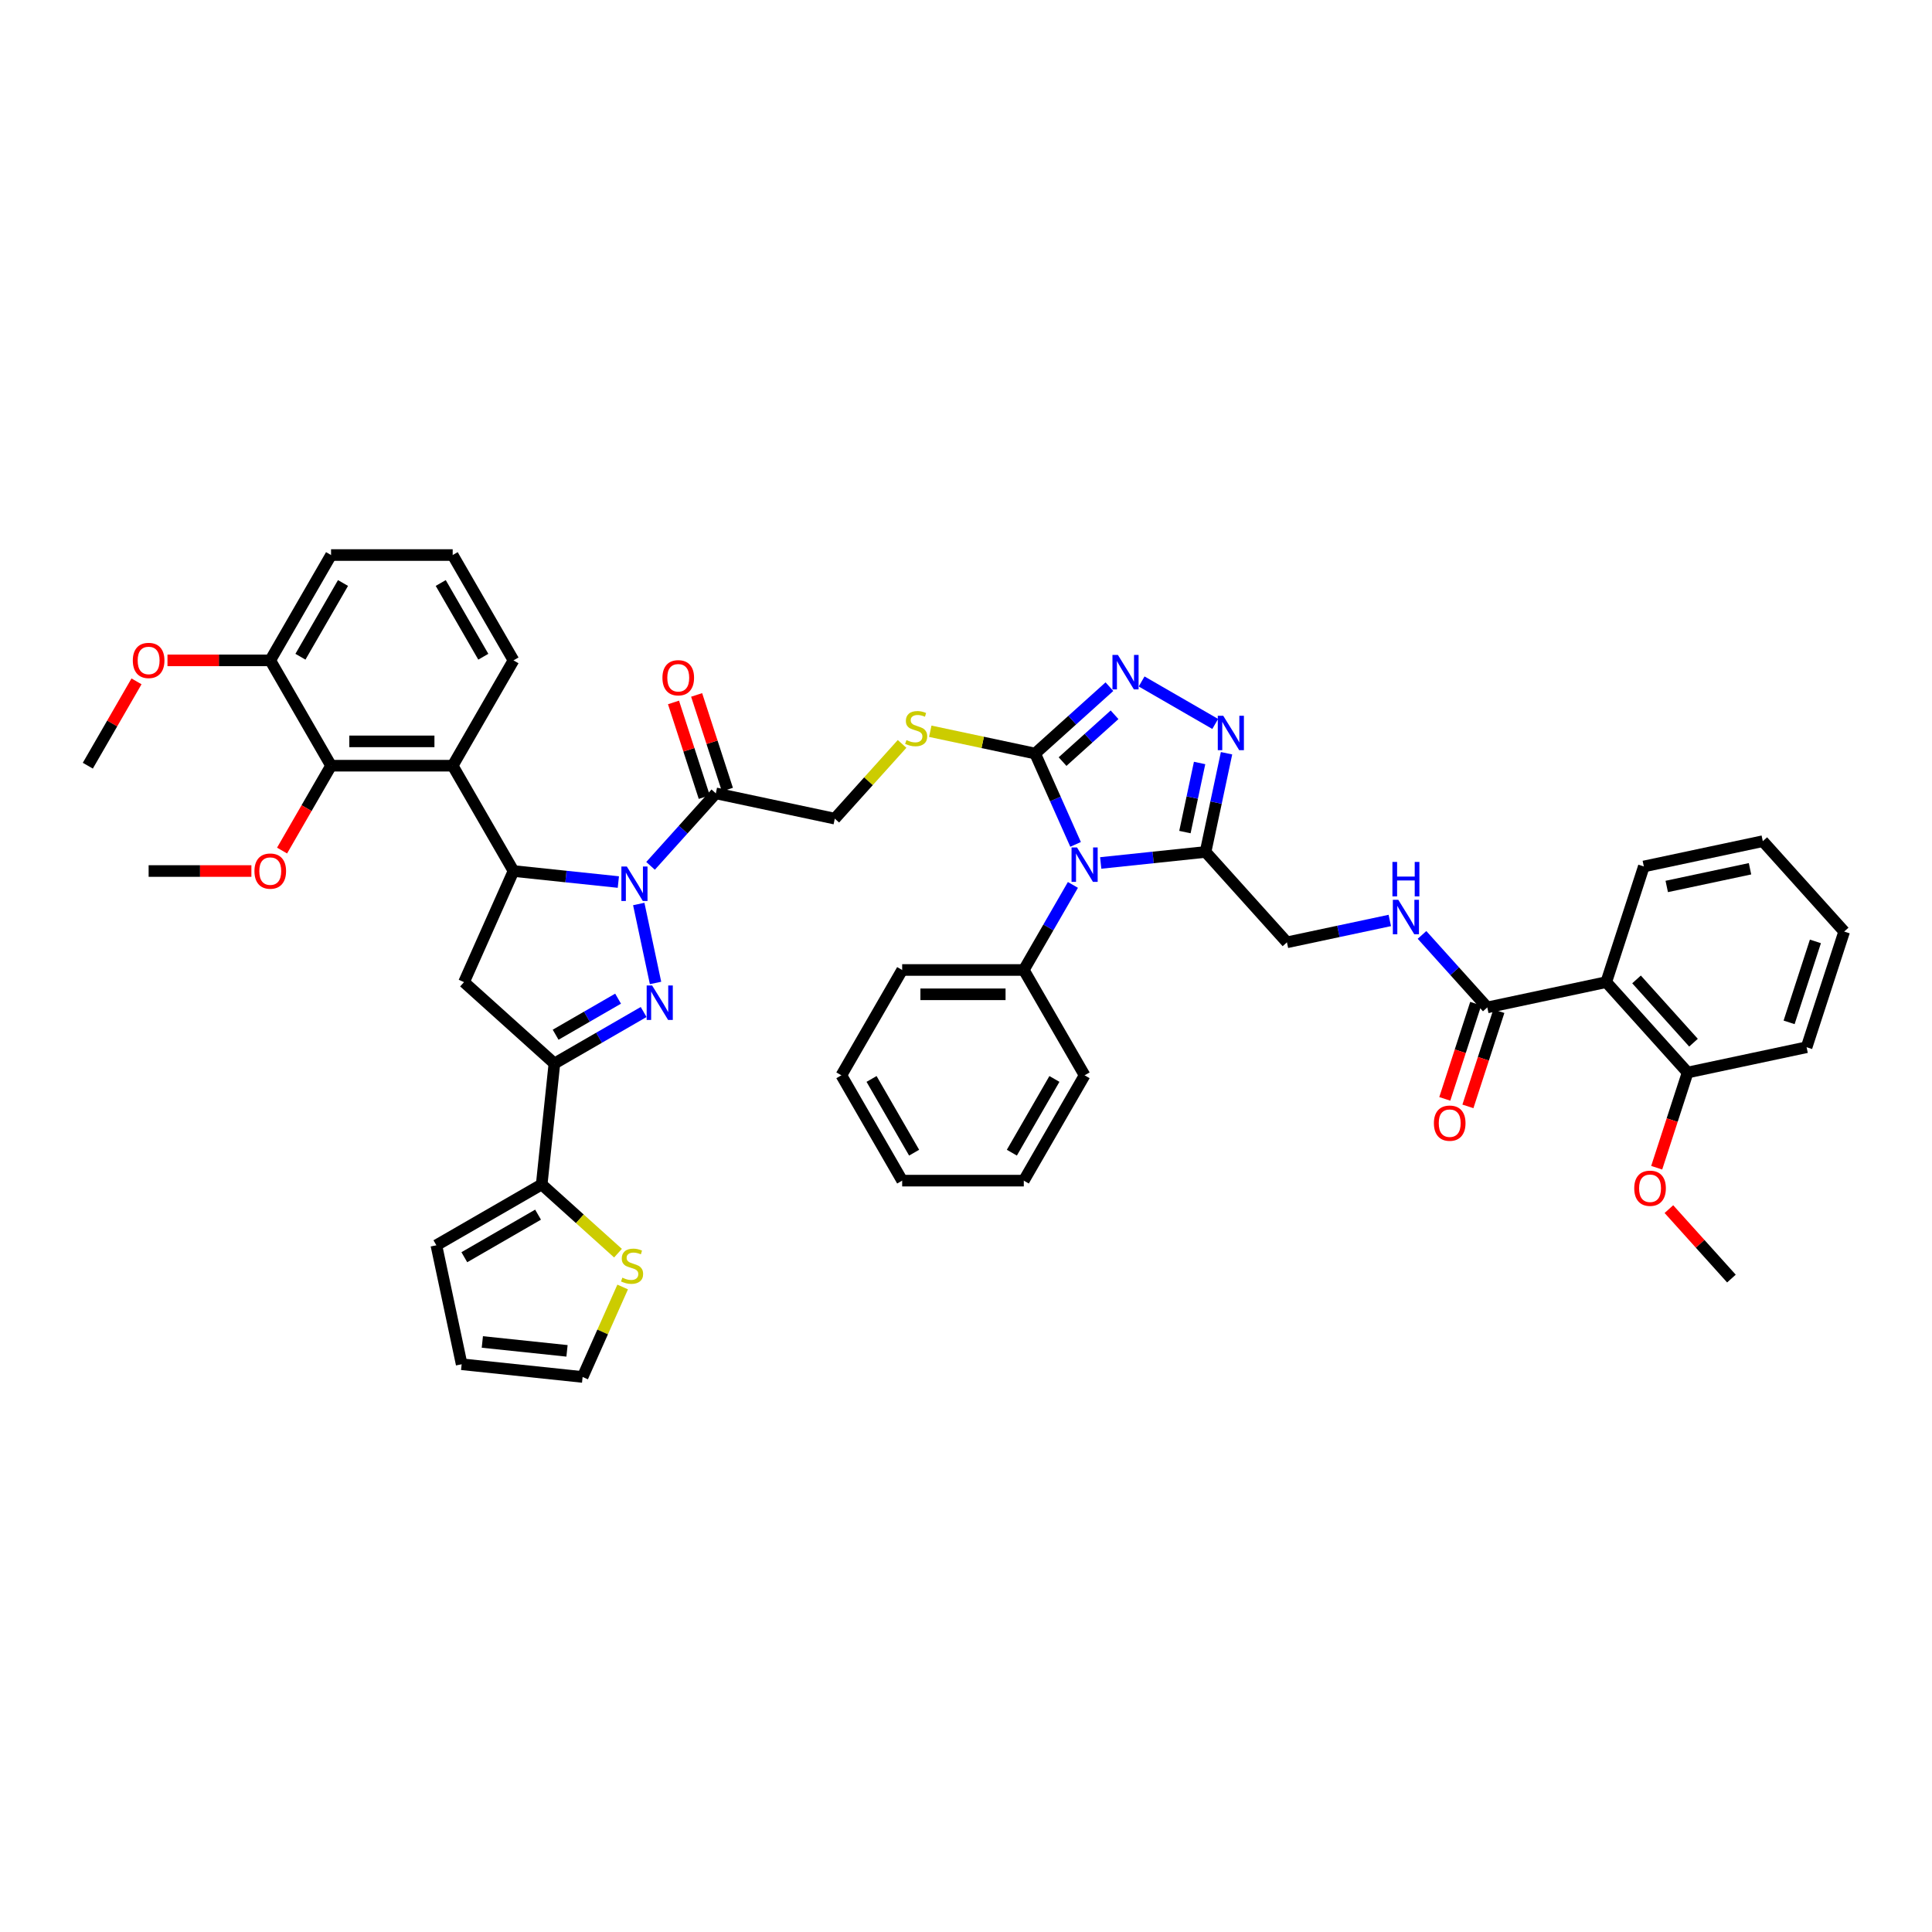 <?xml version='1.0' encoding='iso-8859-1'?>
<svg version='1.1' baseProfile='full'
              xmlns='http://www.w3.org/2000/svg'
                      xmlns:rdkit='http://www.rdkit.org/xml'
                      xmlns:xlink='http://www.w3.org/1999/xlink'
                  xml:space='preserve'
width='1000px' height='1000px' viewBox='0 0 1000 1000'>
<!-- END OF HEADER -->
<rect style='opacity:1.0;fill:#FFFFFF;stroke:none' width='1000' height='1000' x='0' y='0'> </rect>
<path class='bond-0' d='M 330.62,467.909 L 339.306,508.778' style='fill:none;fill-rule:evenodd;stroke:#0000FF;stroke-width:6px;stroke-linecap:butt;stroke-linejoin:miter;stroke-opacity:1' />
<path class='bond-2' d='M 320.056,456.546 L 292.92,453.694' style='fill:none;fill-rule:evenodd;stroke:#0000FF;stroke-width:6px;stroke-linecap:butt;stroke-linejoin:miter;stroke-opacity:1' />
<path class='bond-2' d='M 292.92,453.694 L 265.784,450.841' style='fill:none;fill-rule:evenodd;stroke:#000000;stroke-width:6px;stroke-linecap:butt;stroke-linejoin:miter;stroke-opacity:1' />
<path class='bond-10' d='M 336.725,448.165 L 353.619,429.402' style='fill:none;fill-rule:evenodd;stroke:#0000FF;stroke-width:6px;stroke-linecap:butt;stroke-linejoin:miter;stroke-opacity:1' />
<path class='bond-10' d='M 353.619,429.402 L 370.513,410.64' style='fill:none;fill-rule:evenodd;stroke:#000000;stroke-width:6px;stroke-linecap:butt;stroke-linejoin:miter;stroke-opacity:1' />
<path class='bond-3' d='M 333.144,523.809 L 310.053,537.141' style='fill:none;fill-rule:evenodd;stroke:#0000FF;stroke-width:6px;stroke-linecap:butt;stroke-linejoin:miter;stroke-opacity:1' />
<path class='bond-3' d='M 310.053,537.141 L 286.961,550.473' style='fill:none;fill-rule:evenodd;stroke:#000000;stroke-width:6px;stroke-linecap:butt;stroke-linejoin:miter;stroke-opacity:1' />
<path class='bond-3' d='M 319.921,516.905 L 303.757,526.238' style='fill:none;fill-rule:evenodd;stroke:#0000FF;stroke-width:6px;stroke-linecap:butt;stroke-linejoin:miter;stroke-opacity:1' />
<path class='bond-3' d='M 303.757,526.238 L 287.594,535.57' style='fill:none;fill-rule:evenodd;stroke:#000000;stroke-width:6px;stroke-linecap:butt;stroke-linejoin:miter;stroke-opacity:1' />
<path class='bond-1' d='M 556.722,437.056 L 546.254,413.545' style='fill:none;fill-rule:evenodd;stroke:#0000FF;stroke-width:6px;stroke-linecap:butt;stroke-linejoin:miter;stroke-opacity:1' />
<path class='bond-1' d='M 546.254,413.545 L 535.787,390.034' style='fill:none;fill-rule:evenodd;stroke:#000000;stroke-width:6px;stroke-linecap:butt;stroke-linejoin:miter;stroke-opacity:1' />
<path class='bond-5' d='M 569.726,446.667 L 596.862,443.815' style='fill:none;fill-rule:evenodd;stroke:#0000FF;stroke-width:6px;stroke-linecap:butt;stroke-linejoin:miter;stroke-opacity:1' />
<path class='bond-5' d='M 596.862,443.815 L 623.998,440.963' style='fill:none;fill-rule:evenodd;stroke:#000000;stroke-width:6px;stroke-linecap:butt;stroke-linejoin:miter;stroke-opacity:1' />
<path class='bond-18' d='M 555.336,458.031 L 542.626,480.046' style='fill:none;fill-rule:evenodd;stroke:#0000FF;stroke-width:6px;stroke-linecap:butt;stroke-linejoin:miter;stroke-opacity:1' />
<path class='bond-18' d='M 542.626,480.046 L 529.916,502.061' style='fill:none;fill-rule:evenodd;stroke:#000000;stroke-width:6px;stroke-linecap:butt;stroke-linejoin:miter;stroke-opacity:1' />
<path class='bond-8' d='M 265.784,450.841 L 234.308,396.324' style='fill:none;fill-rule:evenodd;stroke:#000000;stroke-width:6px;stroke-linecap:butt;stroke-linejoin:miter;stroke-opacity:1' />
<path class='bond-9' d='M 265.784,450.841 L 240.179,508.35' style='fill:none;fill-rule:evenodd;stroke:#000000;stroke-width:6px;stroke-linecap:butt;stroke-linejoin:miter;stroke-opacity:1' />
<path class='bond-12' d='M 286.961,550.473 L 280.381,613.079' style='fill:none;fill-rule:evenodd;stroke:#000000;stroke-width:6px;stroke-linecap:butt;stroke-linejoin:miter;stroke-opacity:1' />
<path class='bond-46' d='M 286.961,550.473 L 240.179,508.35' style='fill:none;fill-rule:evenodd;stroke:#000000;stroke-width:6px;stroke-linecap:butt;stroke-linejoin:miter;stroke-opacity:1' />
<path class='bond-4' d='M 535.787,390.034 L 508.644,384.265' style='fill:none;fill-rule:evenodd;stroke:#000000;stroke-width:6px;stroke-linecap:butt;stroke-linejoin:miter;stroke-opacity:1' />
<path class='bond-4' d='M 508.644,384.265 L 481.501,378.496' style='fill:none;fill-rule:evenodd;stroke:#CCCC00;stroke-width:6px;stroke-linecap:butt;stroke-linejoin:miter;stroke-opacity:1' />
<path class='bond-6' d='M 535.787,390.034 L 555.01,372.725' style='fill:none;fill-rule:evenodd;stroke:#000000;stroke-width:6px;stroke-linecap:butt;stroke-linejoin:miter;stroke-opacity:1' />
<path class='bond-6' d='M 555.01,372.725 L 574.234,355.416' style='fill:none;fill-rule:evenodd;stroke:#0000FF;stroke-width:6px;stroke-linecap:butt;stroke-linejoin:miter;stroke-opacity:1' />
<path class='bond-6' d='M 549.978,394.198 L 563.435,382.082' style='fill:none;fill-rule:evenodd;stroke:#000000;stroke-width:6px;stroke-linecap:butt;stroke-linejoin:miter;stroke-opacity:1' />
<path class='bond-6' d='M 563.435,382.082 L 576.891,369.966' style='fill:none;fill-rule:evenodd;stroke:#0000FF;stroke-width:6px;stroke-linecap:butt;stroke-linejoin:miter;stroke-opacity:1' />
<path class='bond-19' d='M 623.998,440.963 L 666.12,487.745' style='fill:none;fill-rule:evenodd;stroke:#000000;stroke-width:6px;stroke-linecap:butt;stroke-linejoin:miter;stroke-opacity:1' />
<path class='bond-49' d='M 623.998,440.963 L 629.427,415.419' style='fill:none;fill-rule:evenodd;stroke:#000000;stroke-width:6px;stroke-linecap:butt;stroke-linejoin:miter;stroke-opacity:1' />
<path class='bond-49' d='M 629.427,415.419 L 634.857,389.875' style='fill:none;fill-rule:evenodd;stroke:#0000FF;stroke-width:6px;stroke-linecap:butt;stroke-linejoin:miter;stroke-opacity:1' />
<path class='bond-49' d='M 613.312,430.682 L 617.112,412.801' style='fill:none;fill-rule:evenodd;stroke:#000000;stroke-width:6px;stroke-linecap:butt;stroke-linejoin:miter;stroke-opacity:1' />
<path class='bond-49' d='M 617.112,412.801 L 620.913,394.921' style='fill:none;fill-rule:evenodd;stroke:#0000FF;stroke-width:6px;stroke-linecap:butt;stroke-linejoin:miter;stroke-opacity:1' />
<path class='bond-7' d='M 590.903,352.724 L 628.992,374.714' style='fill:none;fill-rule:evenodd;stroke:#0000FF;stroke-width:6px;stroke-linecap:butt;stroke-linejoin:miter;stroke-opacity:1' />
<path class='bond-14' d='M 234.308,396.324 L 171.357,396.324' style='fill:none;fill-rule:evenodd;stroke:#000000;stroke-width:6px;stroke-linecap:butt;stroke-linejoin:miter;stroke-opacity:1' />
<path class='bond-14' d='M 224.866,383.734 L 180.8,383.734' style='fill:none;fill-rule:evenodd;stroke:#000000;stroke-width:6px;stroke-linecap:butt;stroke-linejoin:miter;stroke-opacity:1' />
<path class='bond-29' d='M 234.308,396.324 L 265.784,341.807' style='fill:none;fill-rule:evenodd;stroke:#000000;stroke-width:6px;stroke-linecap:butt;stroke-linejoin:miter;stroke-opacity:1' />
<path class='bond-20' d='M 370.513,410.64 L 432.089,423.728' style='fill:none;fill-rule:evenodd;stroke:#000000;stroke-width:6px;stroke-linecap:butt;stroke-linejoin:miter;stroke-opacity:1' />
<path class='bond-22' d='M 376.5,408.694 L 368.539,384.192' style='fill:none;fill-rule:evenodd;stroke:#000000;stroke-width:6px;stroke-linecap:butt;stroke-linejoin:miter;stroke-opacity:1' />
<path class='bond-22' d='M 368.539,384.192 L 360.577,359.69' style='fill:none;fill-rule:evenodd;stroke:#FF0000;stroke-width:6px;stroke-linecap:butt;stroke-linejoin:miter;stroke-opacity:1' />
<path class='bond-22' d='M 364.526,412.585 L 356.565,388.083' style='fill:none;fill-rule:evenodd;stroke:#000000;stroke-width:6px;stroke-linecap:butt;stroke-linejoin:miter;stroke-opacity:1' />
<path class='bond-22' d='M 356.565,388.083 L 348.603,363.58' style='fill:none;fill-rule:evenodd;stroke:#FF0000;stroke-width:6px;stroke-linecap:butt;stroke-linejoin:miter;stroke-opacity:1' />
<path class='bond-11' d='M 831.394,508.35 L 769.819,521.439' style='fill:none;fill-rule:evenodd;stroke:#000000;stroke-width:6px;stroke-linecap:butt;stroke-linejoin:miter;stroke-opacity:1' />
<path class='bond-21' d='M 831.394,508.35 L 873.517,555.132' style='fill:none;fill-rule:evenodd;stroke:#000000;stroke-width:6px;stroke-linecap:butt;stroke-linejoin:miter;stroke-opacity:1' />
<path class='bond-21' d='M 847.069,506.943 L 876.555,539.69' style='fill:none;fill-rule:evenodd;stroke:#000000;stroke-width:6px;stroke-linecap:butt;stroke-linejoin:miter;stroke-opacity:1' />
<path class='bond-30' d='M 831.394,508.35 L 850.847,448.48' style='fill:none;fill-rule:evenodd;stroke:#000000;stroke-width:6px;stroke-linecap:butt;stroke-linejoin:miter;stroke-opacity:1' />
<path class='bond-17' d='M 280.381,613.079 L 300.127,630.859' style='fill:none;fill-rule:evenodd;stroke:#000000;stroke-width:6px;stroke-linecap:butt;stroke-linejoin:miter;stroke-opacity:1' />
<path class='bond-17' d='M 300.127,630.859 L 319.873,648.638' style='fill:none;fill-rule:evenodd;stroke:#CCCC00;stroke-width:6px;stroke-linecap:butt;stroke-linejoin:miter;stroke-opacity:1' />
<path class='bond-23' d='M 280.381,613.079 L 225.864,644.555' style='fill:none;fill-rule:evenodd;stroke:#000000;stroke-width:6px;stroke-linecap:butt;stroke-linejoin:miter;stroke-opacity:1' />
<path class='bond-23' d='M 278.499,628.704 L 240.336,650.737' style='fill:none;fill-rule:evenodd;stroke:#000000;stroke-width:6px;stroke-linecap:butt;stroke-linejoin:miter;stroke-opacity:1' />
<path class='bond-13' d='M 769.819,521.439 L 752.925,502.676' style='fill:none;fill-rule:evenodd;stroke:#000000;stroke-width:6px;stroke-linecap:butt;stroke-linejoin:miter;stroke-opacity:1' />
<path class='bond-13' d='M 752.925,502.676 L 736.031,483.913' style='fill:none;fill-rule:evenodd;stroke:#0000FF;stroke-width:6px;stroke-linecap:butt;stroke-linejoin:miter;stroke-opacity:1' />
<path class='bond-26' d='M 763.832,519.493 L 755.825,544.134' style='fill:none;fill-rule:evenodd;stroke:#000000;stroke-width:6px;stroke-linecap:butt;stroke-linejoin:miter;stroke-opacity:1' />
<path class='bond-26' d='M 755.825,544.134 L 747.819,568.775' style='fill:none;fill-rule:evenodd;stroke:#FF0000;stroke-width:6px;stroke-linecap:butt;stroke-linejoin:miter;stroke-opacity:1' />
<path class='bond-26' d='M 775.806,523.384 L 767.799,548.025' style='fill:none;fill-rule:evenodd;stroke:#000000;stroke-width:6px;stroke-linecap:butt;stroke-linejoin:miter;stroke-opacity:1' />
<path class='bond-26' d='M 767.799,548.025 L 759.793,572.666' style='fill:none;fill-rule:evenodd;stroke:#FF0000;stroke-width:6px;stroke-linecap:butt;stroke-linejoin:miter;stroke-opacity:1' />
<path class='bond-24' d='M 171.357,396.324 L 139.881,341.807' style='fill:none;fill-rule:evenodd;stroke:#000000;stroke-width:6px;stroke-linecap:butt;stroke-linejoin:miter;stroke-opacity:1' />
<path class='bond-28' d='M 171.357,396.324 L 158.676,418.289' style='fill:none;fill-rule:evenodd;stroke:#000000;stroke-width:6px;stroke-linecap:butt;stroke-linejoin:miter;stroke-opacity:1' />
<path class='bond-28' d='M 158.676,418.289 L 145.995,440.253' style='fill:none;fill-rule:evenodd;stroke:#FF0000;stroke-width:6px;stroke-linecap:butt;stroke-linejoin:miter;stroke-opacity:1' />
<path class='bond-15' d='M 466.921,385.042 L 449.505,404.385' style='fill:none;fill-rule:evenodd;stroke:#CCCC00;stroke-width:6px;stroke-linecap:butt;stroke-linejoin:miter;stroke-opacity:1' />
<path class='bond-15' d='M 449.505,404.385 L 432.089,423.728' style='fill:none;fill-rule:evenodd;stroke:#000000;stroke-width:6px;stroke-linecap:butt;stroke-linejoin:miter;stroke-opacity:1' />
<path class='bond-16' d='M 719.361,476.428 L 692.741,482.087' style='fill:none;fill-rule:evenodd;stroke:#0000FF;stroke-width:6px;stroke-linecap:butt;stroke-linejoin:miter;stroke-opacity:1' />
<path class='bond-16' d='M 692.741,482.087 L 666.12,487.745' style='fill:none;fill-rule:evenodd;stroke:#000000;stroke-width:6px;stroke-linecap:butt;stroke-linejoin:miter;stroke-opacity:1' />
<path class='bond-25' d='M 322.292,666.143 L 311.925,689.427' style='fill:none;fill-rule:evenodd;stroke:#CCCC00;stroke-width:6px;stroke-linecap:butt;stroke-linejoin:miter;stroke-opacity:1' />
<path class='bond-25' d='M 311.925,689.427 L 301.558,712.711' style='fill:none;fill-rule:evenodd;stroke:#000000;stroke-width:6px;stroke-linecap:butt;stroke-linejoin:miter;stroke-opacity:1' />
<path class='bond-35' d='M 529.916,502.061 L 466.964,502.061' style='fill:none;fill-rule:evenodd;stroke:#000000;stroke-width:6px;stroke-linecap:butt;stroke-linejoin:miter;stroke-opacity:1' />
<path class='bond-35' d='M 520.473,514.651 L 476.407,514.651' style='fill:none;fill-rule:evenodd;stroke:#000000;stroke-width:6px;stroke-linecap:butt;stroke-linejoin:miter;stroke-opacity:1' />
<path class='bond-36' d='M 529.916,502.061 L 561.391,556.578' style='fill:none;fill-rule:evenodd;stroke:#000000;stroke-width:6px;stroke-linecap:butt;stroke-linejoin:miter;stroke-opacity:1' />
<path class='bond-31' d='M 873.517,555.132 L 865.511,579.773' style='fill:none;fill-rule:evenodd;stroke:#000000;stroke-width:6px;stroke-linecap:butt;stroke-linejoin:miter;stroke-opacity:1' />
<path class='bond-31' d='M 865.511,579.773 L 857.504,604.414' style='fill:none;fill-rule:evenodd;stroke:#FF0000;stroke-width:6px;stroke-linecap:butt;stroke-linejoin:miter;stroke-opacity:1' />
<path class='bond-37' d='M 873.517,555.132 L 935.092,542.044' style='fill:none;fill-rule:evenodd;stroke:#000000;stroke-width:6px;stroke-linecap:butt;stroke-linejoin:miter;stroke-opacity:1' />
<path class='bond-27' d='M 225.864,644.555 L 238.952,706.131' style='fill:none;fill-rule:evenodd;stroke:#000000;stroke-width:6px;stroke-linecap:butt;stroke-linejoin:miter;stroke-opacity:1' />
<path class='bond-32' d='M 139.881,341.807 L 113.285,341.807' style='fill:none;fill-rule:evenodd;stroke:#000000;stroke-width:6px;stroke-linecap:butt;stroke-linejoin:miter;stroke-opacity:1' />
<path class='bond-32' d='M 113.285,341.807 L 86.688,341.807' style='fill:none;fill-rule:evenodd;stroke:#FF0000;stroke-width:6px;stroke-linecap:butt;stroke-linejoin:miter;stroke-opacity:1' />
<path class='bond-47' d='M 139.881,341.807 L 171.357,287.289' style='fill:none;fill-rule:evenodd;stroke:#000000;stroke-width:6px;stroke-linecap:butt;stroke-linejoin:miter;stroke-opacity:1' />
<path class='bond-47' d='M 155.506,339.924 L 177.539,301.762' style='fill:none;fill-rule:evenodd;stroke:#000000;stroke-width:6px;stroke-linecap:butt;stroke-linejoin:miter;stroke-opacity:1' />
<path class='bond-48' d='M 301.558,712.711 L 238.952,706.131' style='fill:none;fill-rule:evenodd;stroke:#000000;stroke-width:6px;stroke-linecap:butt;stroke-linejoin:miter;stroke-opacity:1' />
<path class='bond-48' d='M 293.483,699.202 L 249.659,694.596' style='fill:none;fill-rule:evenodd;stroke:#000000;stroke-width:6px;stroke-linecap:butt;stroke-linejoin:miter;stroke-opacity:1' />
<path class='bond-38' d='M 130.124,450.841 L 103.527,450.841' style='fill:none;fill-rule:evenodd;stroke:#FF0000;stroke-width:6px;stroke-linecap:butt;stroke-linejoin:miter;stroke-opacity:1' />
<path class='bond-38' d='M 103.527,450.841 L 76.93,450.841' style='fill:none;fill-rule:evenodd;stroke:#000000;stroke-width:6px;stroke-linecap:butt;stroke-linejoin:miter;stroke-opacity:1' />
<path class='bond-33' d='M 265.784,341.807 L 234.308,287.289' style='fill:none;fill-rule:evenodd;stroke:#000000;stroke-width:6px;stroke-linecap:butt;stroke-linejoin:miter;stroke-opacity:1' />
<path class='bond-33' d='M 250.159,339.924 L 228.126,301.762' style='fill:none;fill-rule:evenodd;stroke:#000000;stroke-width:6px;stroke-linecap:butt;stroke-linejoin:miter;stroke-opacity:1' />
<path class='bond-41' d='M 850.847,448.48 L 912.423,435.392' style='fill:none;fill-rule:evenodd;stroke:#000000;stroke-width:6px;stroke-linecap:butt;stroke-linejoin:miter;stroke-opacity:1' />
<path class='bond-41' d='M 862.701,458.832 L 905.804,449.67' style='fill:none;fill-rule:evenodd;stroke:#000000;stroke-width:6px;stroke-linecap:butt;stroke-linejoin:miter;stroke-opacity:1' />
<path class='bond-40' d='M 863.821,625.839 L 880.004,643.812' style='fill:none;fill-rule:evenodd;stroke:#FF0000;stroke-width:6px;stroke-linecap:butt;stroke-linejoin:miter;stroke-opacity:1' />
<path class='bond-40' d='M 880.004,643.812 L 896.186,661.784' style='fill:none;fill-rule:evenodd;stroke:#000000;stroke-width:6px;stroke-linecap:butt;stroke-linejoin:miter;stroke-opacity:1' />
<path class='bond-39' d='M 70.657,352.672 L 58.056,374.498' style='fill:none;fill-rule:evenodd;stroke:#FF0000;stroke-width:6px;stroke-linecap:butt;stroke-linejoin:miter;stroke-opacity:1' />
<path class='bond-39' d='M 58.056,374.498 L 45.455,396.324' style='fill:none;fill-rule:evenodd;stroke:#000000;stroke-width:6px;stroke-linecap:butt;stroke-linejoin:miter;stroke-opacity:1' />
<path class='bond-34' d='M 234.308,287.289 L 171.357,287.289' style='fill:none;fill-rule:evenodd;stroke:#000000;stroke-width:6px;stroke-linecap:butt;stroke-linejoin:miter;stroke-opacity:1' />
<path class='bond-44' d='M 466.964,502.061 L 435.489,556.578' style='fill:none;fill-rule:evenodd;stroke:#000000;stroke-width:6px;stroke-linecap:butt;stroke-linejoin:miter;stroke-opacity:1' />
<path class='bond-42' d='M 561.391,556.578 L 529.916,611.095' style='fill:none;fill-rule:evenodd;stroke:#000000;stroke-width:6px;stroke-linecap:butt;stroke-linejoin:miter;stroke-opacity:1' />
<path class='bond-42' d='M 545.767,558.461 L 523.734,596.623' style='fill:none;fill-rule:evenodd;stroke:#000000;stroke-width:6px;stroke-linecap:butt;stroke-linejoin:miter;stroke-opacity:1' />
<path class='bond-51' d='M 935.092,542.044 L 954.545,482.174' style='fill:none;fill-rule:evenodd;stroke:#000000;stroke-width:6px;stroke-linecap:butt;stroke-linejoin:miter;stroke-opacity:1' />
<path class='bond-51' d='M 926.036,529.173 L 939.653,487.264' style='fill:none;fill-rule:evenodd;stroke:#000000;stroke-width:6px;stroke-linecap:butt;stroke-linejoin:miter;stroke-opacity:1' />
<path class='bond-43' d='M 912.423,435.392 L 954.545,482.174' style='fill:none;fill-rule:evenodd;stroke:#000000;stroke-width:6px;stroke-linecap:butt;stroke-linejoin:miter;stroke-opacity:1' />
<path class='bond-45' d='M 529.916,611.095 L 466.964,611.095' style='fill:none;fill-rule:evenodd;stroke:#000000;stroke-width:6px;stroke-linecap:butt;stroke-linejoin:miter;stroke-opacity:1' />
<path class='bond-50' d='M 435.489,556.578 L 466.964,611.095' style='fill:none;fill-rule:evenodd;stroke:#000000;stroke-width:6px;stroke-linecap:butt;stroke-linejoin:miter;stroke-opacity:1' />
<path class='bond-50' d='M 451.114,558.461 L 473.147,596.623' style='fill:none;fill-rule:evenodd;stroke:#000000;stroke-width:6px;stroke-linecap:butt;stroke-linejoin:miter;stroke-opacity:1' />
<path  class='atom-0' d='M 324.45 448.508
L 330.291 457.95
Q 330.871 458.882, 331.802 460.569
Q 332.734 462.256, 332.784 462.357
L 332.784 448.508
L 335.151 448.508
L 335.151 466.336
L 332.709 466.336
L 326.439 456.012
Q 325.709 454.803, 324.928 453.418
Q 324.173 452.033, 323.946 451.605
L 323.946 466.336
L 321.629 466.336
L 321.629 448.508
L 324.45 448.508
' fill='#0000FF'/>
<path  class='atom-1' d='M 337.538 510.083
L 343.38 519.526
Q 343.959 520.458, 344.891 522.145
Q 345.822 523.832, 345.873 523.933
L 345.873 510.083
L 348.24 510.083
L 348.24 527.911
L 345.797 527.911
L 339.527 517.587
Q 338.797 516.378, 338.016 514.994
Q 337.261 513.609, 337.034 513.181
L 337.034 527.911
L 334.718 527.911
L 334.718 510.083
L 337.538 510.083
' fill='#0000FF'/>
<path  class='atom-2' d='M 557.451 438.629
L 563.292 448.072
Q 563.872 449.004, 564.803 450.691
Q 565.735 452.378, 565.785 452.479
L 565.785 438.629
L 568.152 438.629
L 568.152 456.457
L 565.71 456.457
L 559.44 446.133
Q 558.71 444.924, 557.929 443.54
Q 557.174 442.155, 556.947 441.727
L 556.947 456.457
L 554.63 456.457
L 554.63 438.629
L 557.451 438.629
' fill='#0000FF'/>
<path  class='atom-7' d='M 578.628 338.998
L 584.47 348.441
Q 585.049 349.372, 585.981 351.059
Q 586.912 352.746, 586.963 352.847
L 586.963 338.998
L 589.33 338.998
L 589.33 356.826
L 586.887 356.826
L 580.617 346.502
Q 579.887 345.293, 579.106 343.908
Q 578.351 342.523, 578.124 342.095
L 578.124 356.826
L 575.808 356.826
L 575.808 338.998
L 578.628 338.998
' fill='#0000FF'/>
<path  class='atom-8' d='M 633.145 370.474
L 638.987 379.916
Q 639.566 380.848, 640.498 382.535
Q 641.43 384.222, 641.48 384.323
L 641.48 370.474
L 643.847 370.474
L 643.847 388.301
L 641.405 388.301
L 635.135 377.977
Q 634.404 376.769, 633.624 375.384
Q 632.868 373.999, 632.642 373.571
L 632.642 388.301
L 630.325 388.301
L 630.325 370.474
L 633.145 370.474
' fill='#0000FF'/>
<path  class='atom-16' d='M 469.175 383.065
Q 469.377 383.141, 470.207 383.493
Q 471.038 383.846, 471.945 384.072
Q 472.877 384.274, 473.783 384.274
Q 475.47 384.274, 476.452 383.468
Q 477.434 382.637, 477.434 381.202
Q 477.434 380.22, 476.931 379.615
Q 476.452 379.011, 475.697 378.684
Q 474.941 378.356, 473.682 377.979
Q 472.096 377.5, 471.139 377.047
Q 470.207 376.594, 469.528 375.637
Q 468.873 374.68, 468.873 373.068
Q 468.873 370.827, 470.384 369.442
Q 471.92 368.057, 474.941 368.057
Q 477.006 368.057, 479.348 369.039
L 478.769 370.978
Q 476.628 370.097, 475.017 370.097
Q 473.279 370.097, 472.323 370.827
Q 471.366 371.532, 471.391 372.766
Q 471.391 373.723, 471.869 374.302
Q 472.373 374.881, 473.078 375.209
Q 473.808 375.536, 475.017 375.914
Q 476.628 376.417, 477.585 376.921
Q 478.542 377.425, 479.222 378.457
Q 479.927 379.464, 479.927 381.202
Q 479.927 383.669, 478.265 385.004
Q 476.628 386.313, 473.884 386.313
Q 472.297 386.313, 471.089 385.961
Q 469.905 385.633, 468.495 385.054
L 469.175 383.065
' fill='#CCCC00'/>
<path  class='atom-17' d='M 723.755 465.743
L 729.597 475.185
Q 730.176 476.117, 731.108 477.804
Q 732.04 479.491, 732.09 479.592
L 732.09 465.743
L 734.457 465.743
L 734.457 483.571
L 732.014 483.571
L 725.745 473.247
Q 725.014 472.038, 724.234 470.653
Q 723.478 469.268, 723.252 468.84
L 723.252 483.571
L 720.935 483.571
L 720.935 465.743
L 723.755 465.743
' fill='#0000FF'/>
<path  class='atom-17' d='M 720.721 446.132
L 723.138 446.132
L 723.138 453.712
L 732.254 453.712
L 732.254 446.132
L 734.671 446.132
L 734.671 463.96
L 732.254 463.96
L 732.254 455.726
L 723.138 455.726
L 723.138 463.96
L 720.721 463.96
L 720.721 446.132
' fill='#0000FF'/>
<path  class='atom-18' d='M 322.127 661.321
Q 322.328 661.396, 323.159 661.749
Q 323.99 662.101, 324.897 662.328
Q 325.828 662.529, 326.735 662.529
Q 328.422 662.529, 329.404 661.724
Q 330.386 660.893, 330.386 659.457
Q 330.386 658.475, 329.882 657.871
Q 329.404 657.267, 328.649 656.939
Q 327.893 656.612, 326.634 656.234
Q 325.048 655.756, 324.091 655.303
Q 323.159 654.849, 322.479 653.893
Q 321.825 652.936, 321.825 651.324
Q 321.825 649.083, 323.336 647.698
Q 324.872 646.313, 327.893 646.313
Q 329.958 646.313, 332.3 647.295
L 331.721 649.234
Q 329.58 648.353, 327.969 648.353
Q 326.231 648.353, 325.274 649.083
Q 324.318 649.788, 324.343 651.022
Q 324.343 651.979, 324.821 652.558
Q 325.325 653.137, 326.03 653.464
Q 326.76 653.792, 327.969 654.169
Q 329.58 654.673, 330.537 655.177
Q 331.494 655.68, 332.174 656.713
Q 332.879 657.72, 332.879 659.457
Q 332.879 661.925, 331.217 663.26
Q 329.58 664.569, 326.836 664.569
Q 325.249 664.569, 324.041 664.217
Q 322.857 663.889, 321.447 663.31
L 322.127 661.321
' fill='#CCCC00'/>
<path  class='atom-23' d='M 342.876 350.82
Q 342.876 346.539, 344.991 344.147
Q 347.107 341.755, 351.06 341.755
Q 355.013 341.755, 357.128 344.147
Q 359.244 346.539, 359.244 350.82
Q 359.244 355.151, 357.103 357.619
Q 354.963 360.061, 351.06 360.061
Q 347.132 360.061, 344.991 357.619
Q 342.876 355.176, 342.876 350.82
M 351.06 358.047
Q 353.779 358.047, 355.24 356.234
Q 356.726 354.396, 356.726 350.82
Q 356.726 347.32, 355.24 345.557
Q 353.779 343.769, 351.06 343.769
Q 348.34 343.769, 346.855 345.532
Q 345.394 347.295, 345.394 350.82
Q 345.394 354.421, 346.855 356.234
Q 348.34 358.047, 351.06 358.047
' fill='#FF0000'/>
<path  class='atom-27' d='M 742.182 581.359
Q 742.182 577.078, 744.297 574.686
Q 746.412 572.294, 750.366 572.294
Q 754.319 572.294, 756.434 574.686
Q 758.549 577.078, 758.549 581.359
Q 758.549 585.69, 756.409 588.158
Q 754.269 590.6, 750.366 590.6
Q 746.437 590.6, 744.297 588.158
Q 742.182 585.715, 742.182 581.359
M 750.366 588.586
Q 753.085 588.586, 754.546 586.773
Q 756.031 584.935, 756.031 581.359
Q 756.031 577.859, 754.546 576.096
Q 753.085 574.309, 750.366 574.309
Q 747.646 574.309, 746.16 576.071
Q 744.7 577.834, 744.7 581.359
Q 744.7 584.96, 746.16 586.773
Q 747.646 588.586, 750.366 588.586
' fill='#FF0000'/>
<path  class='atom-29' d='M 131.698 450.892
Q 131.698 446.611, 133.813 444.219
Q 135.928 441.827, 139.881 441.827
Q 143.835 441.827, 145.95 444.219
Q 148.065 446.611, 148.065 450.892
Q 148.065 455.223, 145.925 457.691
Q 143.784 460.133, 139.881 460.133
Q 135.953 460.133, 133.813 457.691
Q 131.698 455.248, 131.698 450.892
M 139.881 458.119
Q 142.601 458.119, 144.061 456.306
Q 145.547 454.467, 145.547 450.892
Q 145.547 447.392, 144.061 445.629
Q 142.601 443.841, 139.881 443.841
Q 137.162 443.841, 135.676 445.604
Q 134.216 447.367, 134.216 450.892
Q 134.216 454.493, 135.676 456.306
Q 137.162 458.119, 139.881 458.119
' fill='#FF0000'/>
<path  class='atom-32' d='M 845.88 615.053
Q 845.88 610.772, 847.995 608.38
Q 850.11 605.988, 854.064 605.988
Q 858.017 605.988, 860.132 608.38
Q 862.247 610.772, 862.247 615.053
Q 862.247 619.384, 860.107 621.851
Q 857.967 624.294, 854.064 624.294
Q 850.136 624.294, 847.995 621.851
Q 845.88 619.409, 845.88 615.053
M 854.064 622.28
Q 856.783 622.28, 858.244 620.467
Q 859.729 618.628, 859.729 615.053
Q 859.729 611.553, 858.244 609.79
Q 856.783 608.002, 854.064 608.002
Q 851.344 608.002, 849.859 609.765
Q 848.398 611.527, 848.398 615.053
Q 848.398 618.654, 849.859 620.467
Q 851.344 622.28, 854.064 622.28
' fill='#FF0000'/>
<path  class='atom-33' d='M 68.746 341.857
Q 68.746 337.576, 70.862 335.184
Q 72.977 332.792, 76.93 332.792
Q 80.883 332.792, 82.999 335.184
Q 85.114 337.576, 85.114 341.857
Q 85.114 346.188, 82.974 348.656
Q 80.833 351.098, 76.93 351.098
Q 73.002 351.098, 70.862 348.656
Q 68.746 346.213, 68.746 341.857
M 76.93 349.084
Q 79.65 349.084, 81.11 347.271
Q 82.596 345.433, 82.596 341.857
Q 82.596 338.357, 81.11 336.594
Q 79.65 334.806, 76.93 334.806
Q 74.211 334.806, 72.725 336.569
Q 71.265 338.332, 71.265 341.857
Q 71.265 345.458, 72.725 347.271
Q 74.211 349.084, 76.93 349.084
' fill='#FF0000'/>
</svg>
